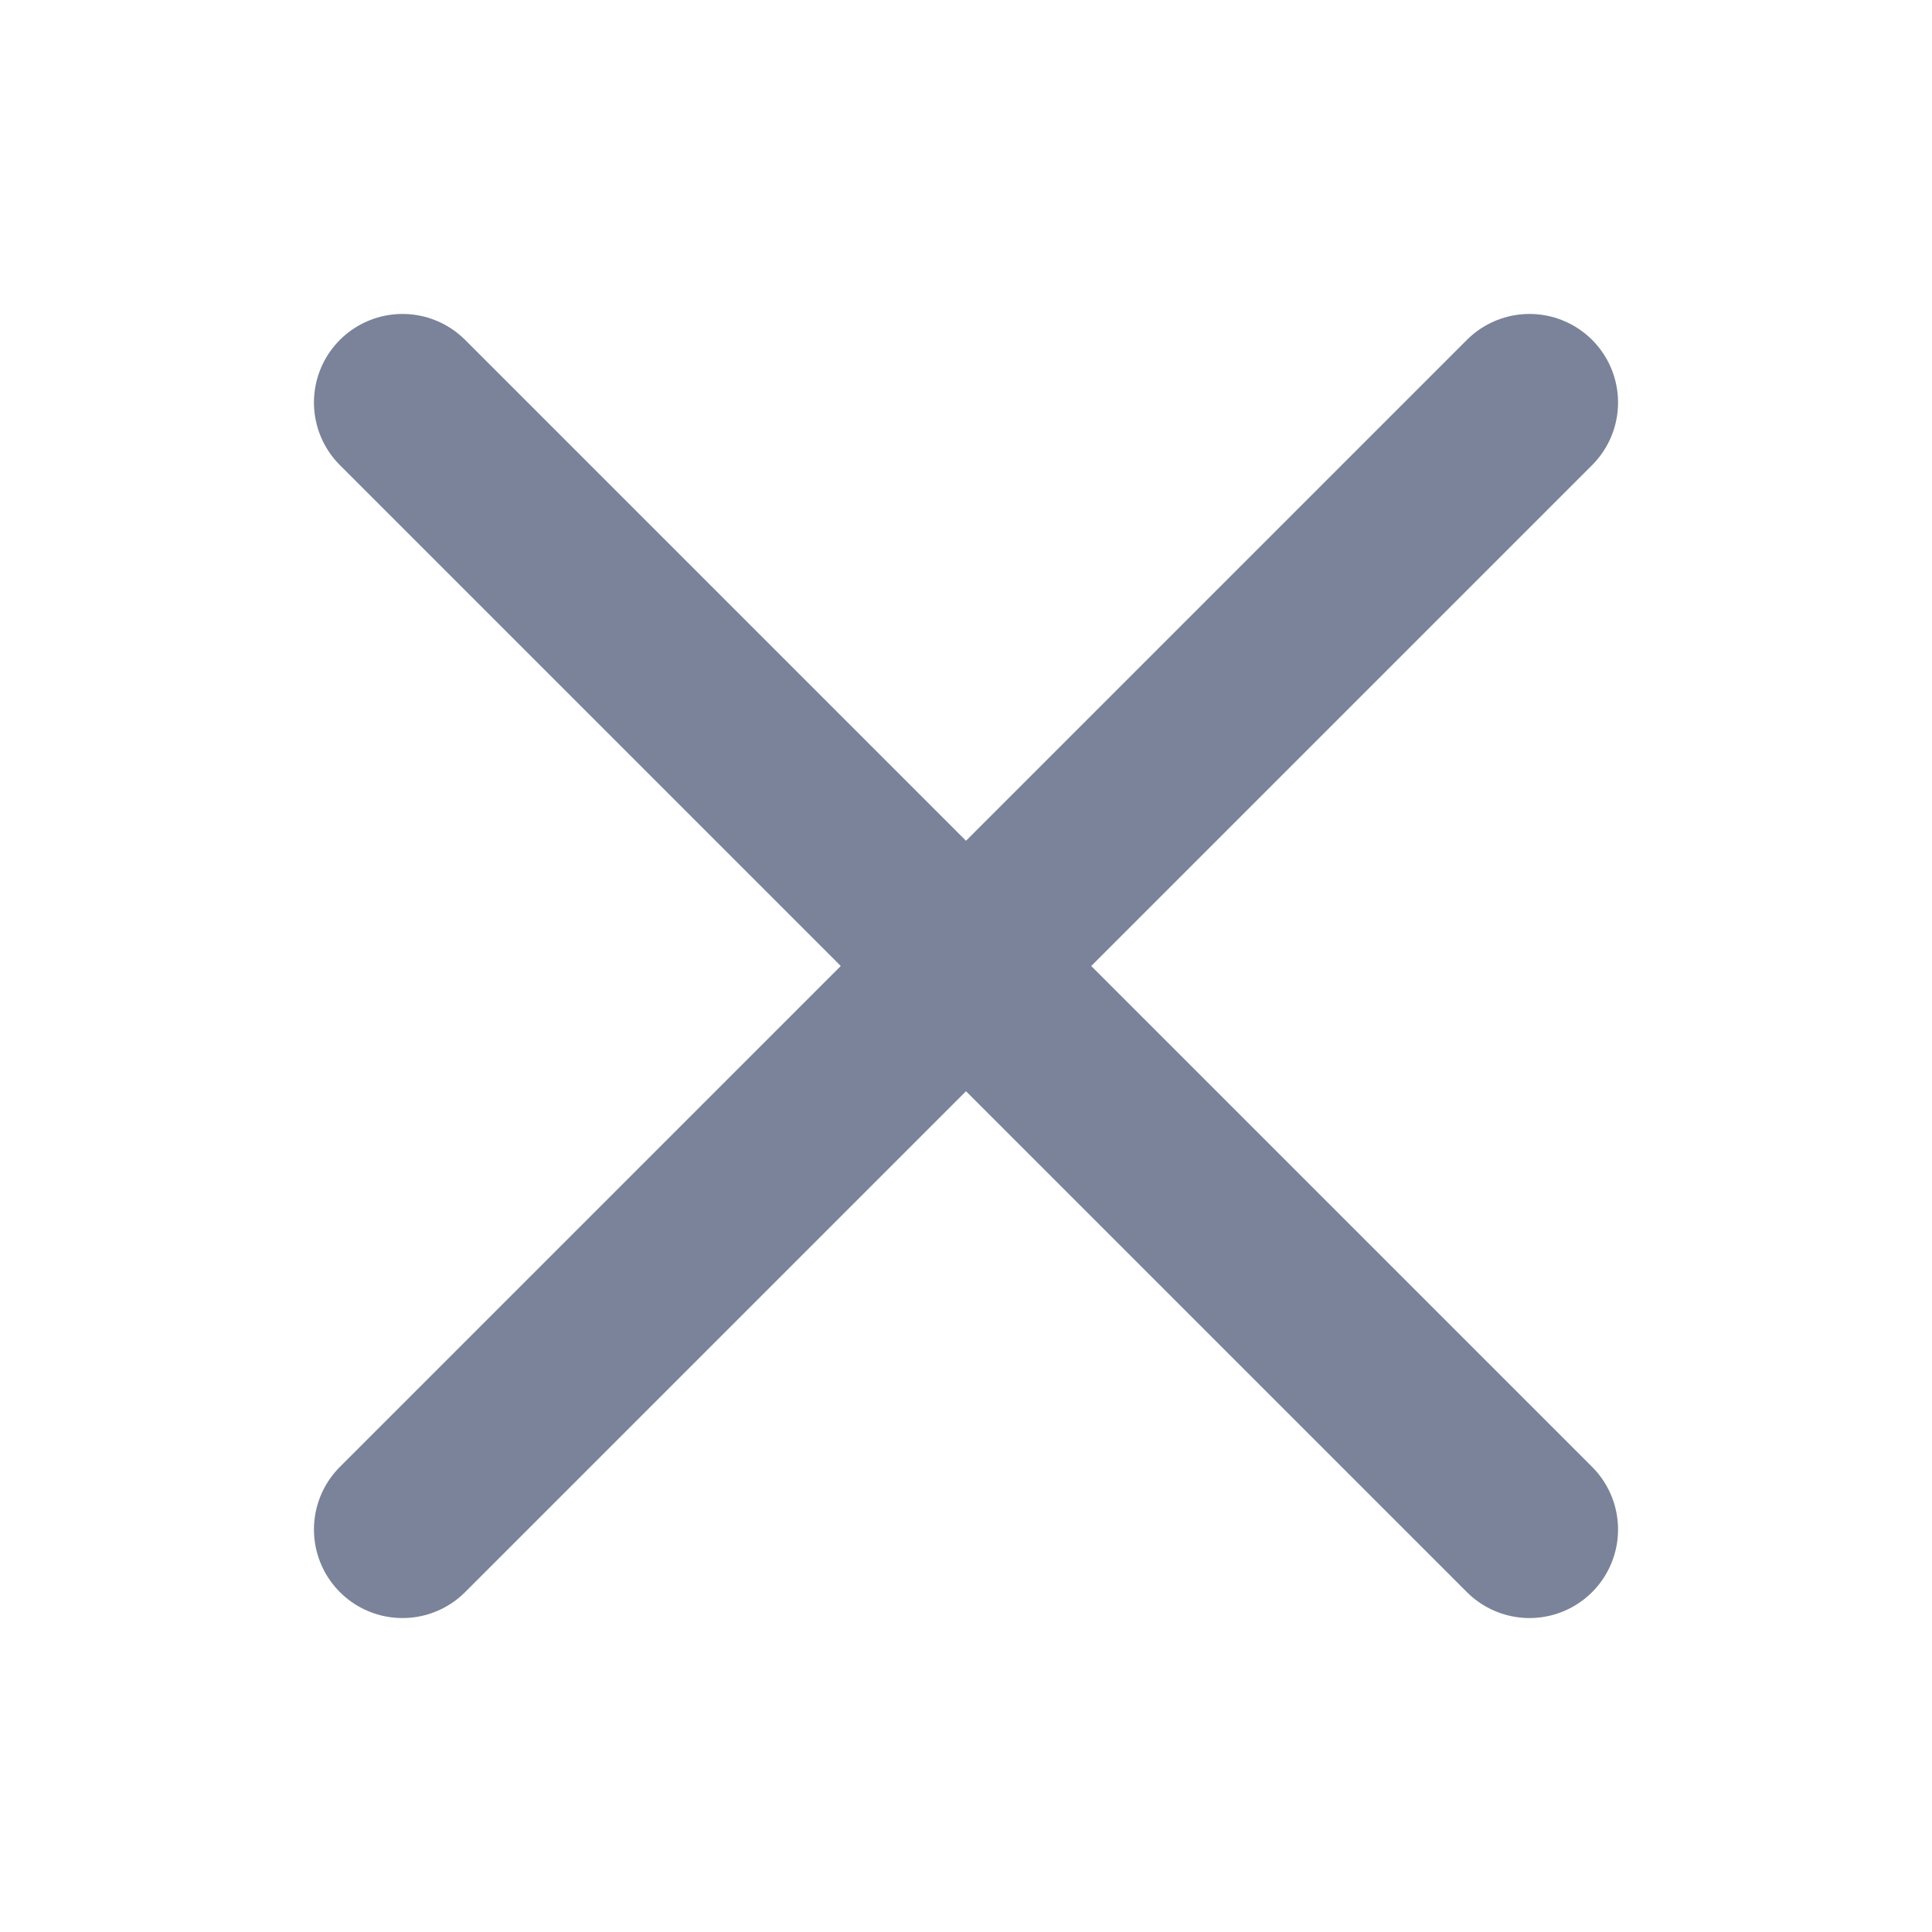 <svg width="24" height="24" viewBox="0 0 24 24" fill="none" xmlns="http://www.w3.org/2000/svg">
<path d="M5 5L19 19M5 19L19 5" stroke="#7A8399" stroke-width="2.2" stroke-linecap="round" stroke-linejoin="round"/>
</svg>
